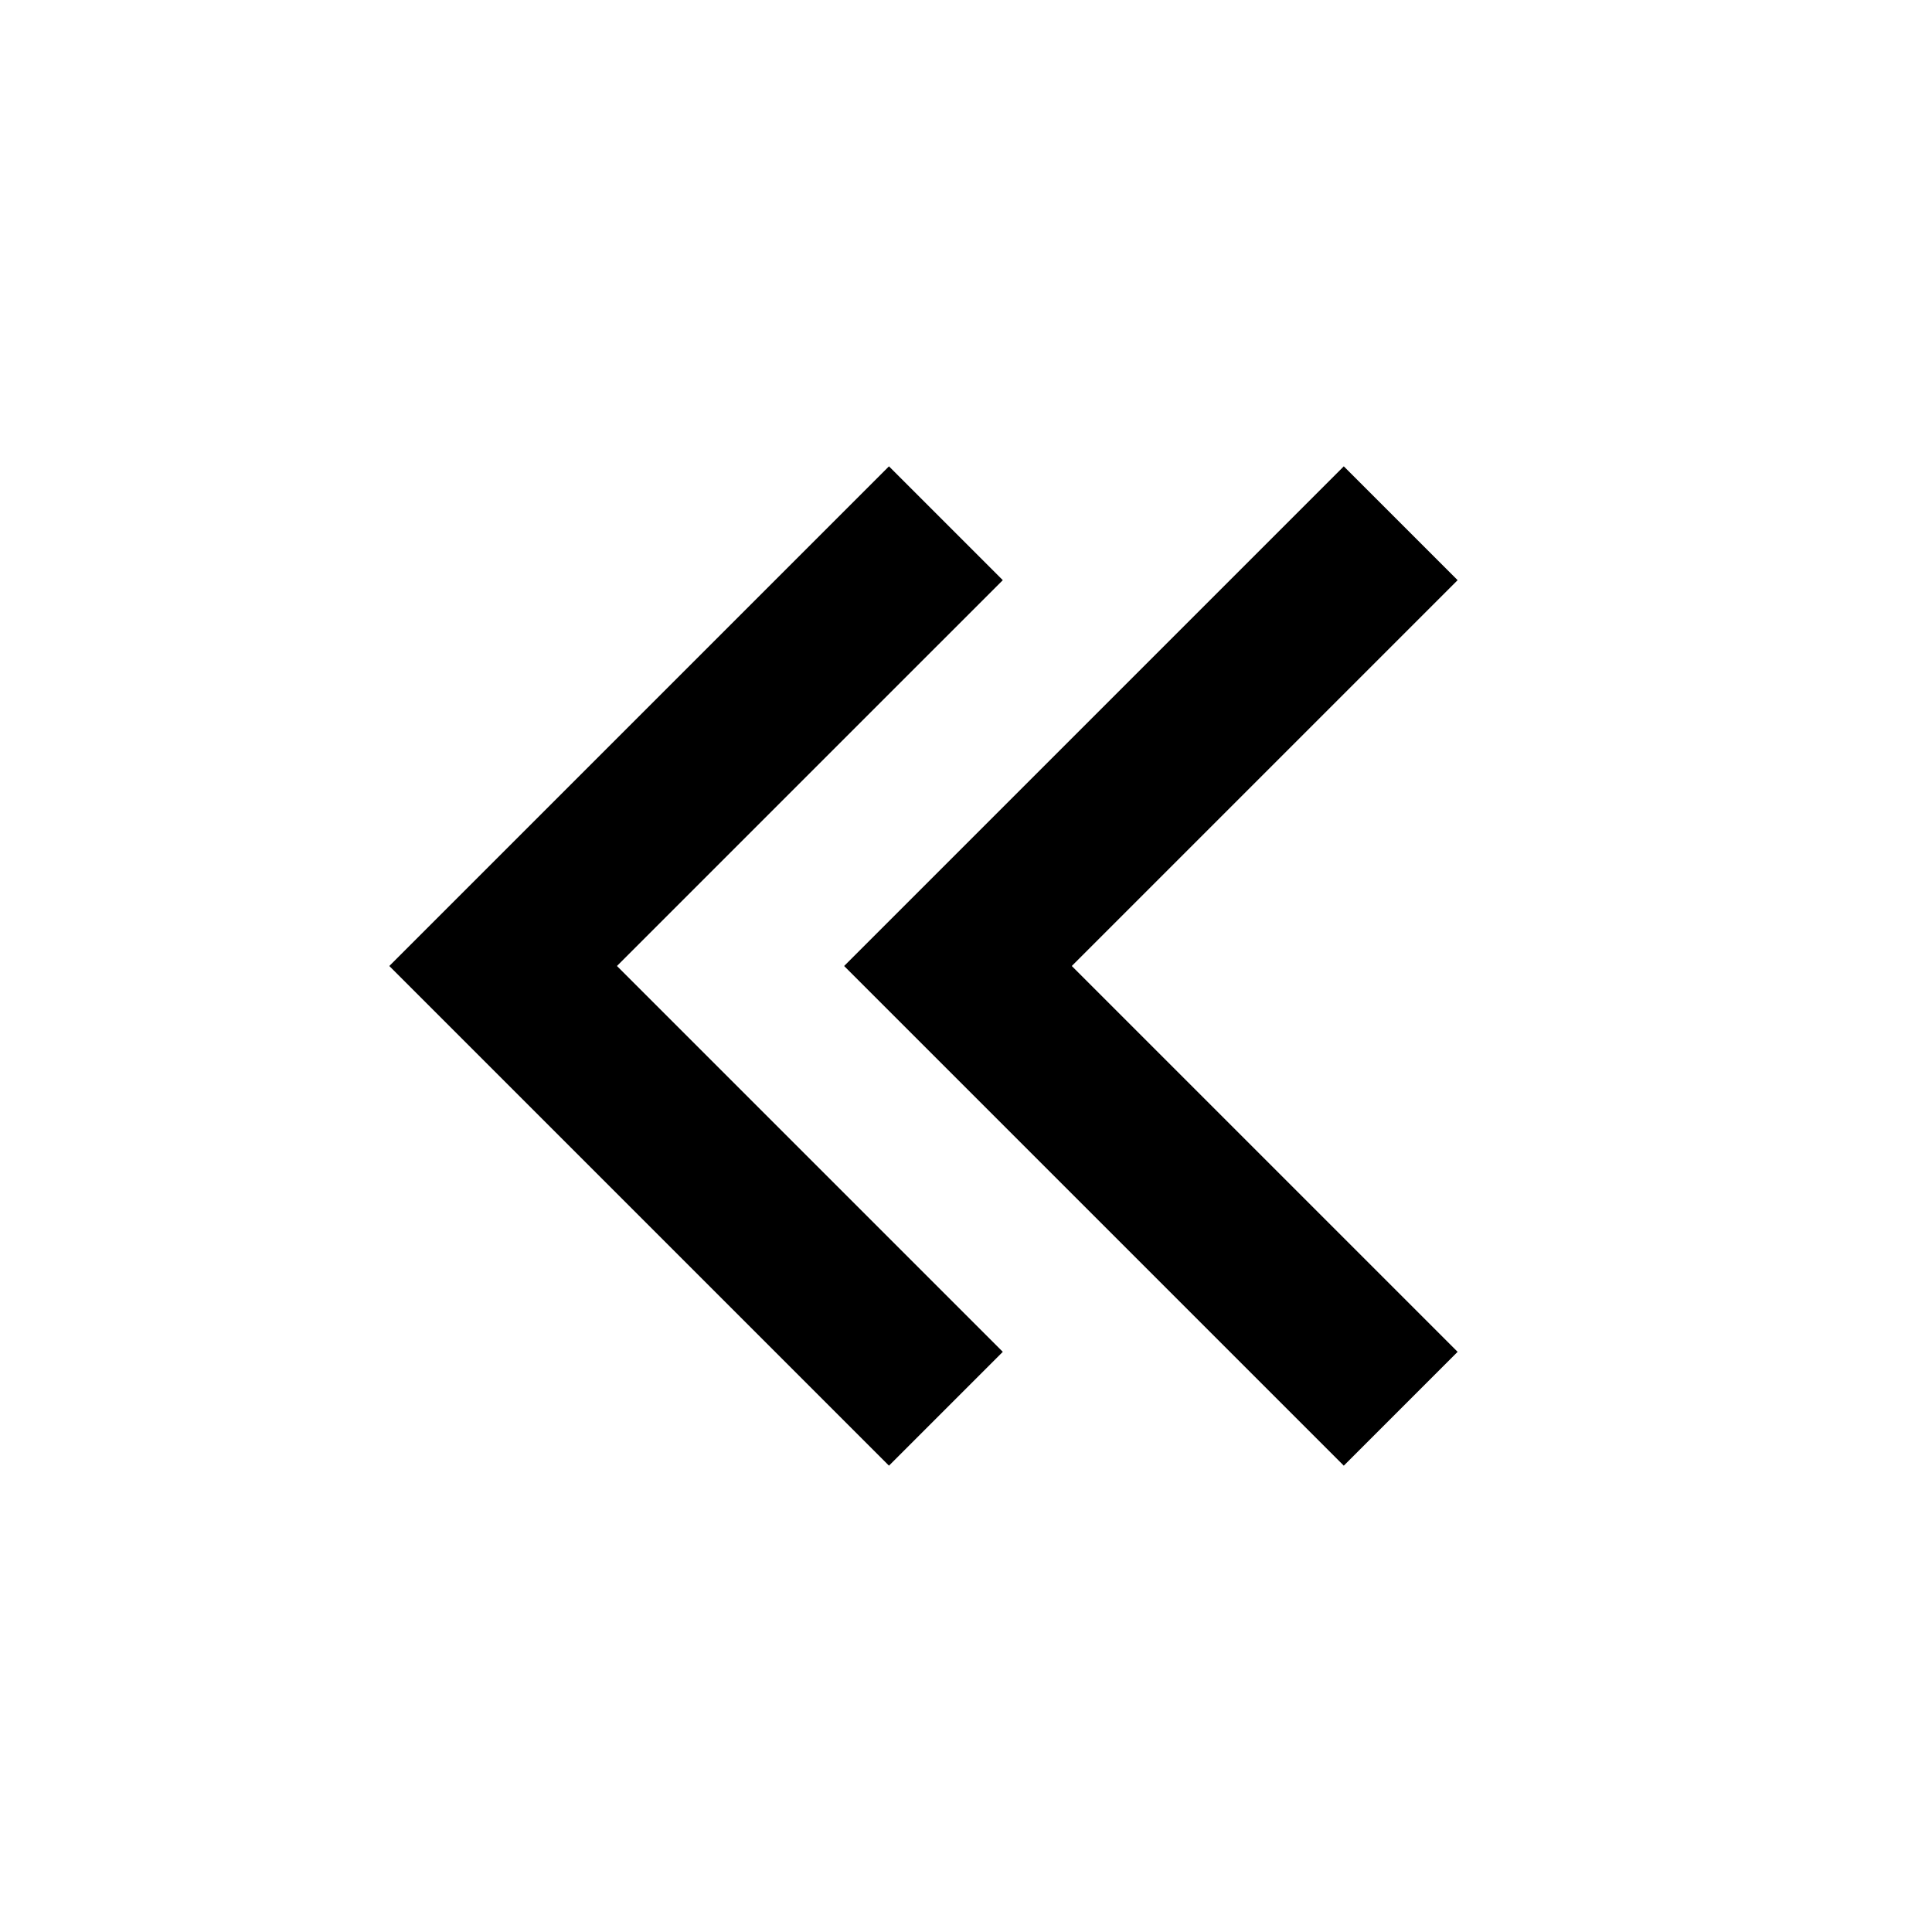 <svg width="24" height="24" viewBox="0 0 24 24" fill="none" xmlns="http://www.w3.org/2000/svg">
<g clip-path="url(#clip0_2667_713)">
<g clip-path="url(#clip1_2667_713)">
<path d="M4.836 12L11.043 18.207L12.457 16.793L7.664 12L12.457 7.207L11.043 5.793L4.836 12ZM10.486 12L16.693 18.207L18.107 16.793L13.314 12L18.107 7.207L16.693 5.793L10.486 12Z" fill="black"/>
</g>
</g>
<defs>
<clipPath id="clip0_2667_713">
<rect width="24" height="24" fill="white"/>
</clipPath>
<clipPath id="clip1_2667_713">
<rect width="24" height="24" fill="white"/>
</clipPath>
</defs>
</svg>
